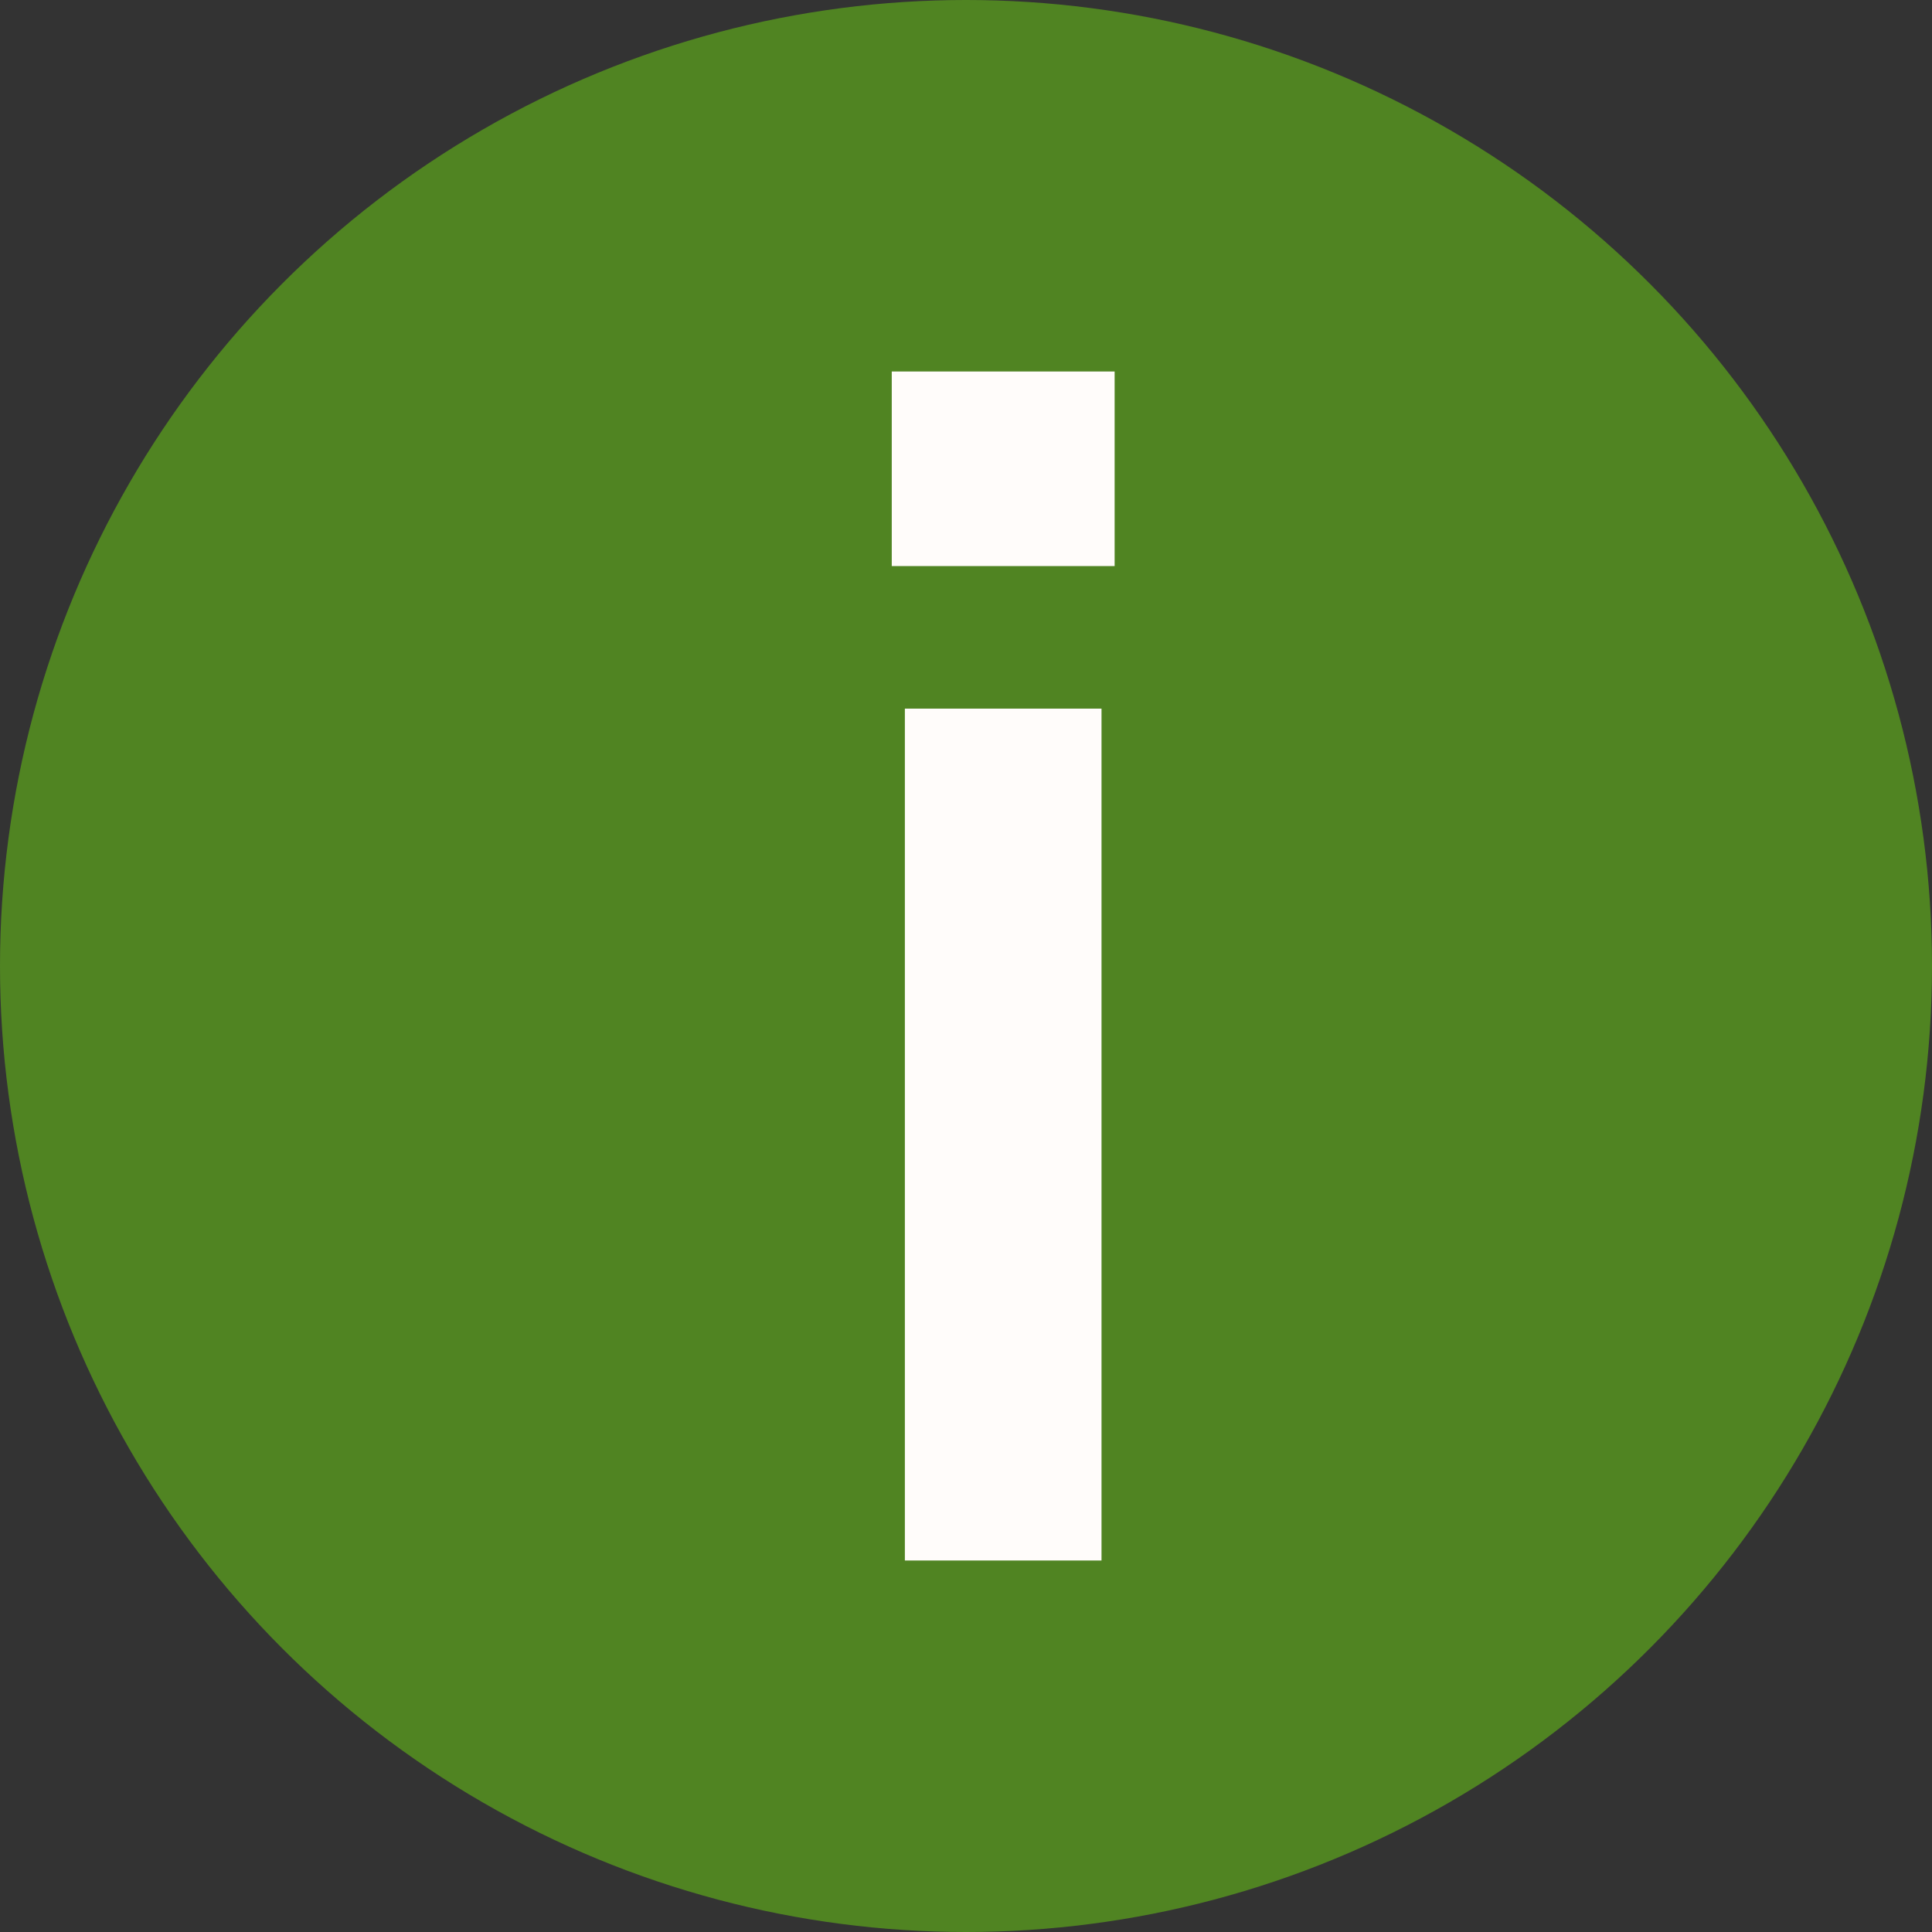 <?xml version="1.0" encoding="UTF-8"?> <svg xmlns="http://www.w3.org/2000/svg" width="14" height="14" viewBox="0 0 14 14" fill="none"><rect x="0" y="0" width="14" height="14" fill="#333333" stroke="none"/><circle cx="7" cy="7" r="7" fill="#508422"></circle><path d="M6.557 11.308V5.135H7.982V11.308H6.557ZM6.462 4.102V2.692H8.077V4.102H6.462Z" fill="#FFFCFA"></path></svg> 